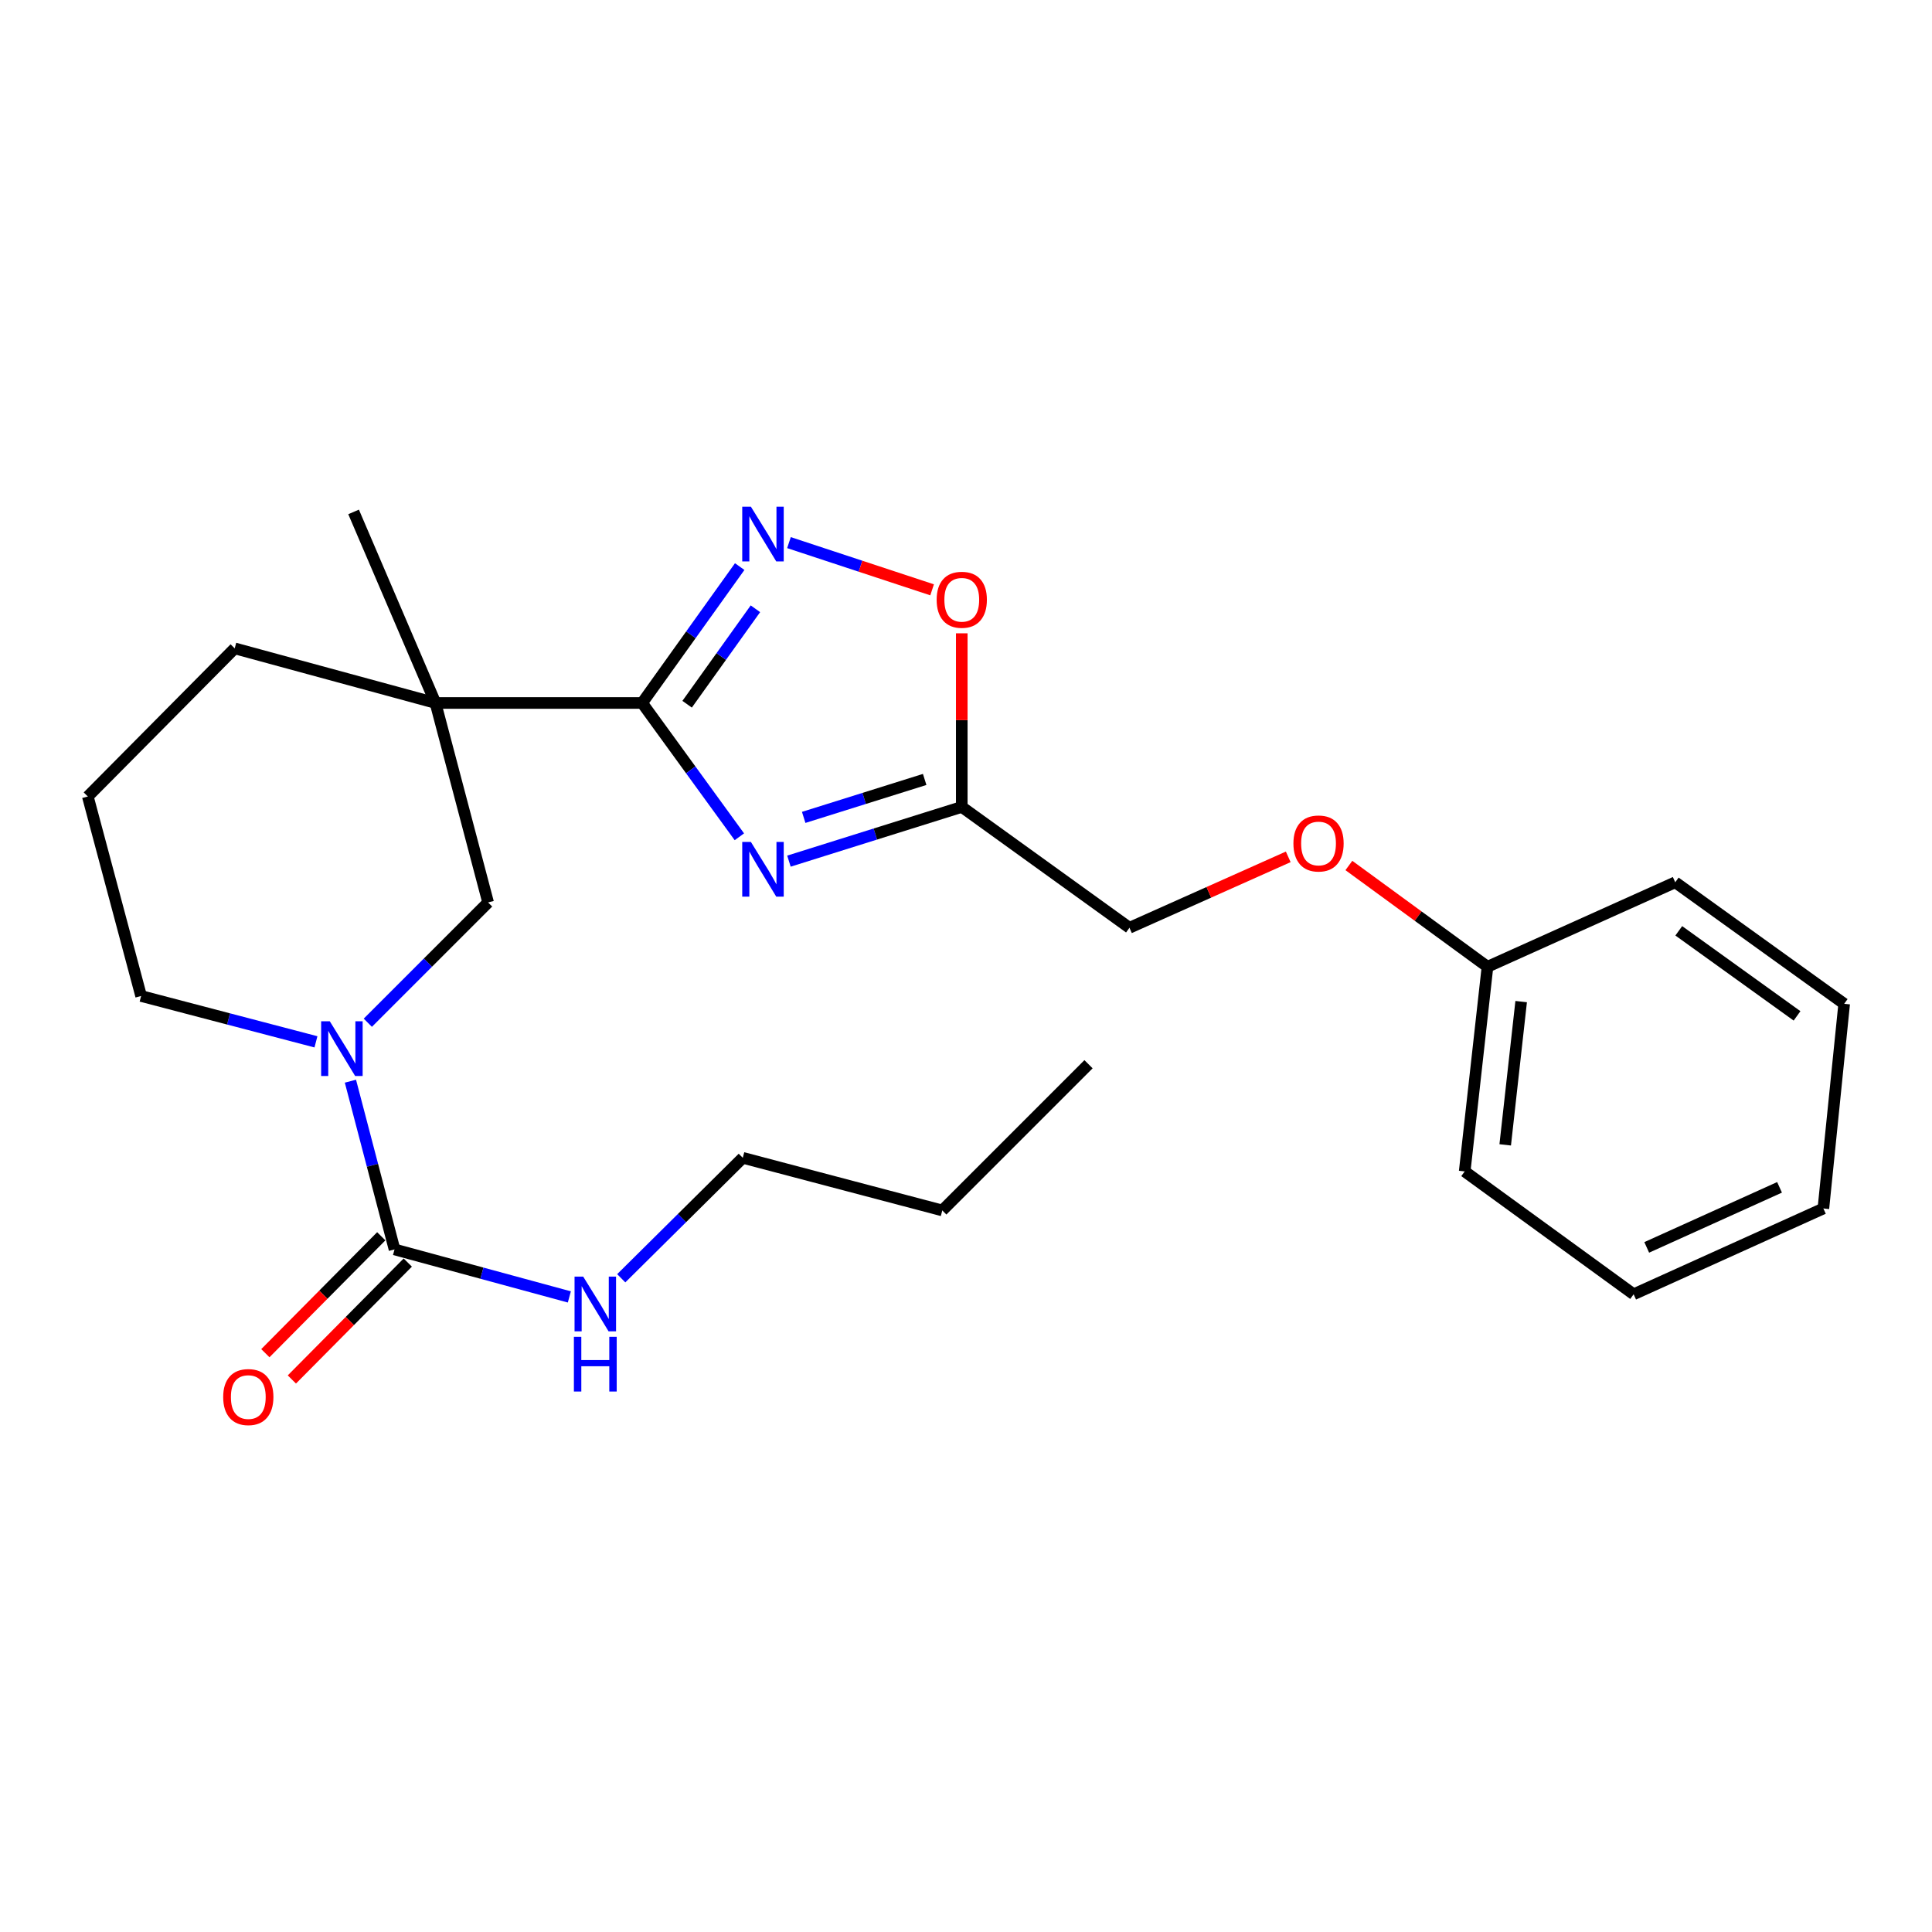 <?xml version='1.0' encoding='iso-8859-1'?>
<svg version='1.1' baseProfile='full'
              xmlns='http://www.w3.org/2000/svg'
                      xmlns:rdkit='http://www.rdkit.org/xml'
                      xmlns:xlink='http://www.w3.org/1999/xlink'
                  xml:space='preserve'
width='1000px' height='1000px' viewBox='0 0 1000 1000'>
<!-- END OF HEADER -->
<rect style='opacity:1.0;fill:#FFFFFF;stroke:none' width='1000' height='1000' x='0' y='0'> </rect>
<path class='bond-0' d='M 332.363,363.856 L 357.529,398.488' style='fill:none;fill-rule:evenodd;stroke:#000000;stroke-width:6px;stroke-linecap:butt;stroke-linejoin:miter;stroke-opacity:1' />
<path class='bond-0' d='M 357.529,398.488 L 382.695,433.119' style='fill:none;fill-rule:evenodd;stroke:#0000FF;stroke-width:6px;stroke-linecap:butt;stroke-linejoin:miter;stroke-opacity:1' />
<path class='bond-1' d='M 332.363,363.856 L 225.403,363.856' style='fill:none;fill-rule:evenodd;stroke:#000000;stroke-width:6px;stroke-linecap:butt;stroke-linejoin:miter;stroke-opacity:1' />
<path class='bond-2' d='M 332.363,363.856 L 357.614,328.562' style='fill:none;fill-rule:evenodd;stroke:#000000;stroke-width:6px;stroke-linecap:butt;stroke-linejoin:miter;stroke-opacity:1' />
<path class='bond-2' d='M 357.614,328.562 L 382.865,293.268' style='fill:none;fill-rule:evenodd;stroke:#0000FF;stroke-width:6px;stroke-linecap:butt;stroke-linejoin:miter;stroke-opacity:1' />
<path class='bond-2' d='M 355.651,364.51 L 373.327,339.804' style='fill:none;fill-rule:evenodd;stroke:#000000;stroke-width:6px;stroke-linecap:butt;stroke-linejoin:miter;stroke-opacity:1' />
<path class='bond-2' d='M 373.327,339.804 L 391.003,315.098' style='fill:none;fill-rule:evenodd;stroke:#0000FF;stroke-width:6px;stroke-linecap:butt;stroke-linejoin:miter;stroke-opacity:1' />
<path class='bond-4' d='M 408.354,445.725 L 453.082,431.694' style='fill:none;fill-rule:evenodd;stroke:#0000FF;stroke-width:6px;stroke-linecap:butt;stroke-linejoin:miter;stroke-opacity:1' />
<path class='bond-4' d='M 453.082,431.694 L 497.81,417.664' style='fill:none;fill-rule:evenodd;stroke:#000000;stroke-width:6px;stroke-linecap:butt;stroke-linejoin:miter;stroke-opacity:1' />
<path class='bond-4' d='M 415.99,423.081 L 447.3,413.26' style='fill:none;fill-rule:evenodd;stroke:#0000FF;stroke-width:6px;stroke-linecap:butt;stroke-linejoin:miter;stroke-opacity:1' />
<path class='bond-4' d='M 447.3,413.26 L 478.609,403.438' style='fill:none;fill-rule:evenodd;stroke:#000000;stroke-width:6px;stroke-linecap:butt;stroke-linejoin:miter;stroke-opacity:1' />
<path class='bond-7' d='M 225.403,363.856 L 252.645,467.103' style='fill:none;fill-rule:evenodd;stroke:#000000;stroke-width:6px;stroke-linecap:butt;stroke-linejoin:miter;stroke-opacity:1' />
<path class='bond-12' d='M 225.403,363.856 L 121.48,335.595' style='fill:none;fill-rule:evenodd;stroke:#000000;stroke-width:6px;stroke-linecap:butt;stroke-linejoin:miter;stroke-opacity:1' />
<path class='bond-13' d='M 225.403,363.856 L 183.016,264.968' style='fill:none;fill-rule:evenodd;stroke:#000000;stroke-width:6px;stroke-linecap:butt;stroke-linejoin:miter;stroke-opacity:1' />
<path class='bond-6' d='M 408.367,280.857 L 445.411,293.076' style='fill:none;fill-rule:evenodd;stroke:#0000FF;stroke-width:6px;stroke-linecap:butt;stroke-linejoin:miter;stroke-opacity:1' />
<path class='bond-6' d='M 445.411,293.076 L 482.456,305.295' style='fill:none;fill-rule:evenodd;stroke:#FF0000;stroke-width:6px;stroke-linecap:butt;stroke-linejoin:miter;stroke-opacity:1' />
<path class='bond-3' d='M 190.378,529.361 L 221.511,498.232' style='fill:none;fill-rule:evenodd;stroke:#0000FF;stroke-width:6px;stroke-linecap:butt;stroke-linejoin:miter;stroke-opacity:1' />
<path class='bond-3' d='M 221.511,498.232 L 252.645,467.103' style='fill:none;fill-rule:evenodd;stroke:#000000;stroke-width:6px;stroke-linecap:butt;stroke-linejoin:miter;stroke-opacity:1' />
<path class='bond-5' d='M 181.378,559.62 L 192.791,603.158' style='fill:none;fill-rule:evenodd;stroke:#0000FF;stroke-width:6px;stroke-linecap:butt;stroke-linejoin:miter;stroke-opacity:1' />
<path class='bond-5' d='M 192.791,603.158 L 204.204,646.697' style='fill:none;fill-rule:evenodd;stroke:#000000;stroke-width:6px;stroke-linecap:butt;stroke-linejoin:miter;stroke-opacity:1' />
<path class='bond-26' d='M 163.536,539.255 L 118.288,527.394' style='fill:none;fill-rule:evenodd;stroke:#0000FF;stroke-width:6px;stroke-linecap:butt;stroke-linejoin:miter;stroke-opacity:1' />
<path class='bond-26' d='M 118.288,527.394 L 73.04,515.532' style='fill:none;fill-rule:evenodd;stroke:#000000;stroke-width:6px;stroke-linecap:butt;stroke-linejoin:miter;stroke-opacity:1' />
<path class='bond-10' d='M 497.81,417.664 L 584.602,480.219' style='fill:none;fill-rule:evenodd;stroke:#000000;stroke-width:6px;stroke-linecap:butt;stroke-linejoin:miter;stroke-opacity:1' />
<path class='bond-25' d='M 497.81,417.664 L 497.81,372.733' style='fill:none;fill-rule:evenodd;stroke:#000000;stroke-width:6px;stroke-linecap:butt;stroke-linejoin:miter;stroke-opacity:1' />
<path class='bond-25' d='M 497.81,372.733 L 497.81,327.803' style='fill:none;fill-rule:evenodd;stroke:#FF0000;stroke-width:6px;stroke-linecap:butt;stroke-linejoin:miter;stroke-opacity:1' />
<path class='bond-8' d='M 197.344,639.895 L 167.346,670.152' style='fill:none;fill-rule:evenodd;stroke:#000000;stroke-width:6px;stroke-linecap:butt;stroke-linejoin:miter;stroke-opacity:1' />
<path class='bond-8' d='M 167.346,670.152 L 137.349,700.41' style='fill:none;fill-rule:evenodd;stroke:#FF0000;stroke-width:6px;stroke-linecap:butt;stroke-linejoin:miter;stroke-opacity:1' />
<path class='bond-8' d='M 211.064,653.498 L 181.067,683.755' style='fill:none;fill-rule:evenodd;stroke:#000000;stroke-width:6px;stroke-linecap:butt;stroke-linejoin:miter;stroke-opacity:1' />
<path class='bond-8' d='M 181.067,683.755 L 151.069,714.012' style='fill:none;fill-rule:evenodd;stroke:#FF0000;stroke-width:6px;stroke-linecap:butt;stroke-linejoin:miter;stroke-opacity:1' />
<path class='bond-9' d='M 204.204,646.697 L 249.449,658.992' style='fill:none;fill-rule:evenodd;stroke:#000000;stroke-width:6px;stroke-linecap:butt;stroke-linejoin:miter;stroke-opacity:1' />
<path class='bond-9' d='M 249.449,658.992 L 294.694,671.287' style='fill:none;fill-rule:evenodd;stroke:#0000FF;stroke-width:6px;stroke-linecap:butt;stroke-linejoin:miter;stroke-opacity:1' />
<path class='bond-17' d='M 321.553,661.631 L 353.009,630.459' style='fill:none;fill-rule:evenodd;stroke:#0000FF;stroke-width:6px;stroke-linecap:butt;stroke-linejoin:miter;stroke-opacity:1' />
<path class='bond-17' d='M 353.009,630.459 L 384.464,599.287' style='fill:none;fill-rule:evenodd;stroke:#000000;stroke-width:6px;stroke-linecap:butt;stroke-linejoin:miter;stroke-opacity:1' />
<path class='bond-11' d='M 584.602,480.219 L 625.697,461.862' style='fill:none;fill-rule:evenodd;stroke:#000000;stroke-width:6px;stroke-linecap:butt;stroke-linejoin:miter;stroke-opacity:1' />
<path class='bond-11' d='M 625.697,461.862 L 666.791,443.505' style='fill:none;fill-rule:evenodd;stroke:#FF0000;stroke-width:6px;stroke-linecap:butt;stroke-linejoin:miter;stroke-opacity:1' />
<path class='bond-15' d='M 698.178,447.979 L 734.048,474.188' style='fill:none;fill-rule:evenodd;stroke:#FF0000;stroke-width:6px;stroke-linecap:butt;stroke-linejoin:miter;stroke-opacity:1' />
<path class='bond-15' d='M 734.048,474.188 L 769.917,500.398' style='fill:none;fill-rule:evenodd;stroke:#000000;stroke-width:6px;stroke-linecap:butt;stroke-linejoin:miter;stroke-opacity:1' />
<path class='bond-16' d='M 121.48,335.595 L 45.455,412.265' style='fill:none;fill-rule:evenodd;stroke:#000000;stroke-width:6px;stroke-linecap:butt;stroke-linejoin:miter;stroke-opacity:1' />
<path class='bond-14' d='M 73.04,515.532 L 45.455,412.265' style='fill:none;fill-rule:evenodd;stroke:#000000;stroke-width:6px;stroke-linecap:butt;stroke-linejoin:miter;stroke-opacity:1' />
<path class='bond-18' d='M 769.917,500.398 L 758.121,606.328' style='fill:none;fill-rule:evenodd;stroke:#000000;stroke-width:6px;stroke-linecap:butt;stroke-linejoin:miter;stroke-opacity:1' />
<path class='bond-18' d='M 787.35,518.426 L 779.092,592.577' style='fill:none;fill-rule:evenodd;stroke:#000000;stroke-width:6px;stroke-linecap:butt;stroke-linejoin:miter;stroke-opacity:1' />
<path class='bond-19' d='M 769.917,500.398 L 867.099,456.67' style='fill:none;fill-rule:evenodd;stroke:#000000;stroke-width:6px;stroke-linecap:butt;stroke-linejoin:miter;stroke-opacity:1' />
<path class='bond-20' d='M 384.464,599.287 L 487.732,626.528' style='fill:none;fill-rule:evenodd;stroke:#000000;stroke-width:6px;stroke-linecap:butt;stroke-linejoin:miter;stroke-opacity:1' />
<path class='bond-23' d='M 758.121,606.328 L 845.567,669.913' style='fill:none;fill-rule:evenodd;stroke:#000000;stroke-width:6px;stroke-linecap:butt;stroke-linejoin:miter;stroke-opacity:1' />
<path class='bond-22' d='M 867.099,456.67 L 954.545,519.568' style='fill:none;fill-rule:evenodd;stroke:#000000;stroke-width:6px;stroke-linecap:butt;stroke-linejoin:miter;stroke-opacity:1' />
<path class='bond-22' d='M 868.934,481.789 L 930.147,525.818' style='fill:none;fill-rule:evenodd;stroke:#000000;stroke-width:6px;stroke-linecap:butt;stroke-linejoin:miter;stroke-opacity:1' />
<path class='bond-21' d='M 487.732,626.528 L 563.414,550.846' style='fill:none;fill-rule:evenodd;stroke:#000000;stroke-width:6px;stroke-linecap:butt;stroke-linejoin:miter;stroke-opacity:1' />
<path class='bond-24' d='M 954.545,519.568 L 943.78,625.509' style='fill:none;fill-rule:evenodd;stroke:#000000;stroke-width:6px;stroke-linecap:butt;stroke-linejoin:miter;stroke-opacity:1' />
<path class='bond-27' d='M 845.567,669.913 L 943.78,625.509' style='fill:none;fill-rule:evenodd;stroke:#000000;stroke-width:6px;stroke-linecap:butt;stroke-linejoin:miter;stroke-opacity:1' />
<path class='bond-27' d='M 852.34,645.648 L 921.088,614.565' style='fill:none;fill-rule:evenodd;stroke:#000000;stroke-width:6px;stroke-linecap:butt;stroke-linejoin:miter;stroke-opacity:1' />
<path  class='atom-1' d='M 388.658 435.78
L 397.938 450.78
Q 398.858 452.26, 400.338 454.94
Q 401.818 457.62, 401.898 457.78
L 401.898 435.78
L 405.658 435.78
L 405.658 464.1
L 401.778 464.1
L 391.818 447.7
Q 390.658 445.78, 389.418 443.58
Q 388.218 441.38, 387.858 440.7
L 387.858 464.1
L 384.178 464.1
L 384.178 435.78
L 388.658 435.78
' fill='#0000FF'/>
<path  class='atom-3' d='M 388.658 262.261
L 397.938 277.261
Q 398.858 278.741, 400.338 281.421
Q 401.818 284.101, 401.898 284.261
L 401.898 262.261
L 405.658 262.261
L 405.658 290.581
L 401.778 290.581
L 391.818 274.181
Q 390.658 272.261, 389.418 270.061
Q 388.218 267.861, 387.858 267.181
L 387.858 290.581
L 384.178 290.581
L 384.178 262.261
L 388.658 262.261
' fill='#0000FF'/>
<path  class='atom-4' d='M 170.702 528.614
L 179.982 543.614
Q 180.902 545.094, 182.382 547.774
Q 183.862 550.454, 183.942 550.614
L 183.942 528.614
L 187.702 528.614
L 187.702 556.934
L 183.822 556.934
L 173.862 540.534
Q 172.702 538.614, 171.462 536.414
Q 170.262 534.214, 169.902 533.534
L 169.902 556.934
L 166.222 556.934
L 166.222 528.614
L 170.702 528.614
' fill='#0000FF'/>
<path  class='atom-7' d='M 484.81 310.44
Q 484.81 303.64, 488.17 299.84
Q 491.53 296.04, 497.81 296.04
Q 504.09 296.04, 507.45 299.84
Q 510.81 303.64, 510.81 310.44
Q 510.81 317.32, 507.41 321.24
Q 504.01 325.12, 497.81 325.12
Q 491.57 325.12, 488.17 321.24
Q 484.81 317.36, 484.81 310.44
M 497.81 321.92
Q 502.13 321.92, 504.45 319.04
Q 506.81 316.12, 506.81 310.44
Q 506.81 304.88, 504.45 302.08
Q 502.13 299.24, 497.81 299.24
Q 493.49 299.24, 491.13 302.04
Q 488.81 304.84, 488.81 310.44
Q 488.81 316.16, 491.13 319.04
Q 493.49 321.92, 497.81 321.92
' fill='#FF0000'/>
<path  class='atom-9' d='M 115.522 723.114
Q 115.522 716.314, 118.882 712.514
Q 122.242 708.714, 128.522 708.714
Q 134.802 708.714, 138.162 712.514
Q 141.522 716.314, 141.522 723.114
Q 141.522 729.994, 138.122 733.914
Q 134.722 737.794, 128.522 737.794
Q 122.282 737.794, 118.882 733.914
Q 115.522 730.034, 115.522 723.114
M 128.522 734.594
Q 132.842 734.594, 135.162 731.714
Q 137.522 728.794, 137.522 723.114
Q 137.522 717.554, 135.162 714.754
Q 132.842 711.914, 128.522 711.914
Q 124.202 711.914, 121.842 714.714
Q 119.522 717.514, 119.522 723.114
Q 119.522 728.834, 121.842 731.714
Q 124.202 734.594, 128.522 734.594
' fill='#FF0000'/>
<path  class='atom-10' d='M 301.867 660.777
L 311.147 675.777
Q 312.067 677.257, 313.547 679.937
Q 315.027 682.617, 315.107 682.777
L 315.107 660.777
L 318.867 660.777
L 318.867 689.097
L 314.987 689.097
L 305.027 672.697
Q 303.867 670.777, 302.627 668.577
Q 301.427 666.377, 301.067 665.697
L 301.067 689.097
L 297.387 689.097
L 297.387 660.777
L 301.867 660.777
' fill='#0000FF'/>
<path  class='atom-10' d='M 297.047 691.929
L 300.887 691.929
L 300.887 703.969
L 315.367 703.969
L 315.367 691.929
L 319.207 691.929
L 319.207 720.249
L 315.367 720.249
L 315.367 707.169
L 300.887 707.169
L 300.887 720.249
L 297.047 720.249
L 297.047 691.929
' fill='#0000FF'/>
<path  class='atom-12' d='M 669.471 436.581
Q 669.471 429.781, 672.831 425.981
Q 676.191 422.181, 682.471 422.181
Q 688.751 422.181, 692.111 425.981
Q 695.471 429.781, 695.471 436.581
Q 695.471 443.461, 692.071 447.381
Q 688.671 451.261, 682.471 451.261
Q 676.231 451.261, 672.831 447.381
Q 669.471 443.501, 669.471 436.581
M 682.471 448.061
Q 686.791 448.061, 689.111 445.181
Q 691.471 442.261, 691.471 436.581
Q 691.471 431.021, 689.111 428.221
Q 686.791 425.381, 682.471 425.381
Q 678.151 425.381, 675.791 428.181
Q 673.471 430.981, 673.471 436.581
Q 673.471 442.301, 675.791 445.181
Q 678.151 448.061, 682.471 448.061
' fill='#FF0000'/>
</svg>

